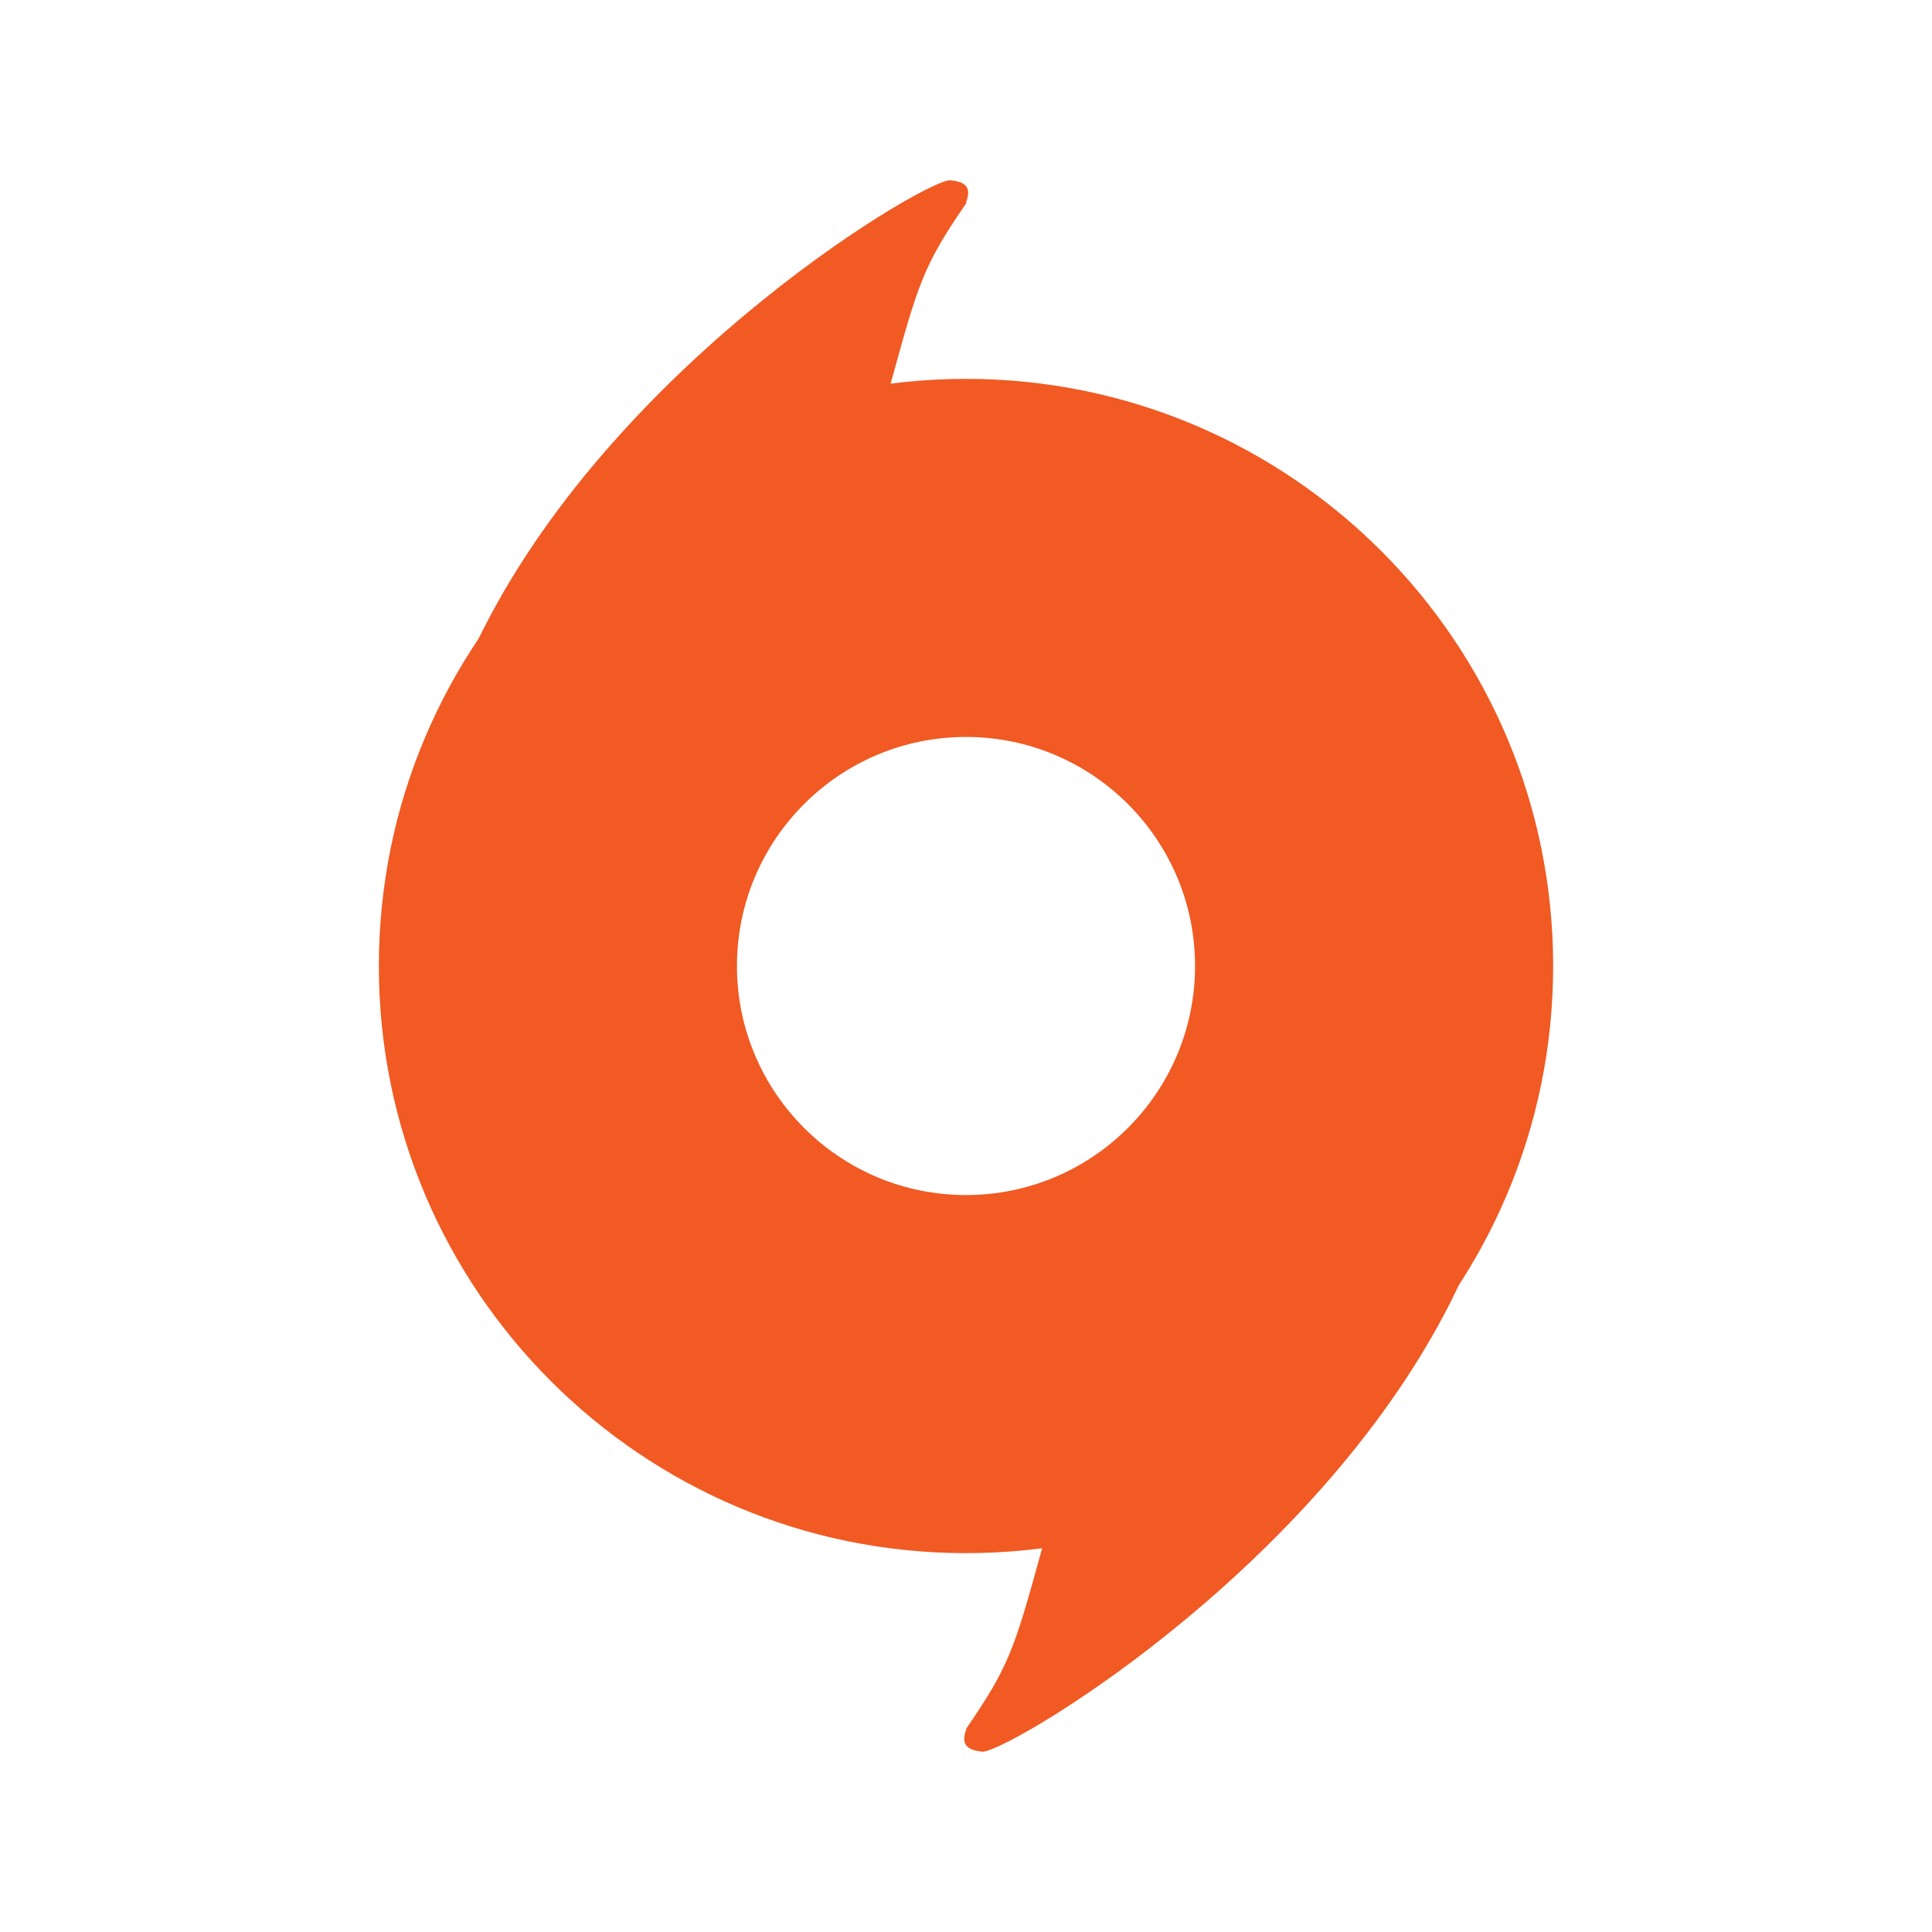 <svg xmlns="http://www.w3.org/2000/svg"
aria-label="Origin" role="img"
viewBox="0 0 512 512" fill-rule="evenodd"><path
d="m0 0H512V512H0"
fill="#fff"/><g fill="#f15a23"><path d="m256 100.4c85.9 0 155.6 69.7 155.6 155.6s-69.7 155.6-155.6 155.6-155.6-69.7-155.6-155.6 69.7-155.6 155.6-155.6zm0 94.9c33.5 0 60.7 27.2 60.7 60.7s-27.2 60.7-60.7 60.7-60.7-27.2-60.7-60.7 27.2-60.7 60.7-60.7z"/><path d="m256 53.7c1.5-4 0-5.5-4-5.9-4.5-1.5-87.4 46.6-124.1 119.3-36.8 72.9 108.1-65.3 108.1-65.3 7.4-27 8.7-31.4 20.1-48zm0.1 404.5c-1.5 4-0 5.5 4 6 4.5 1.5 87.5-46.4 124.3-119.1 36.9-72.8-108.2 65.1-108.2 65.1-7.4 27-8.8 31.4-20.2 48z"/></g></svg>
